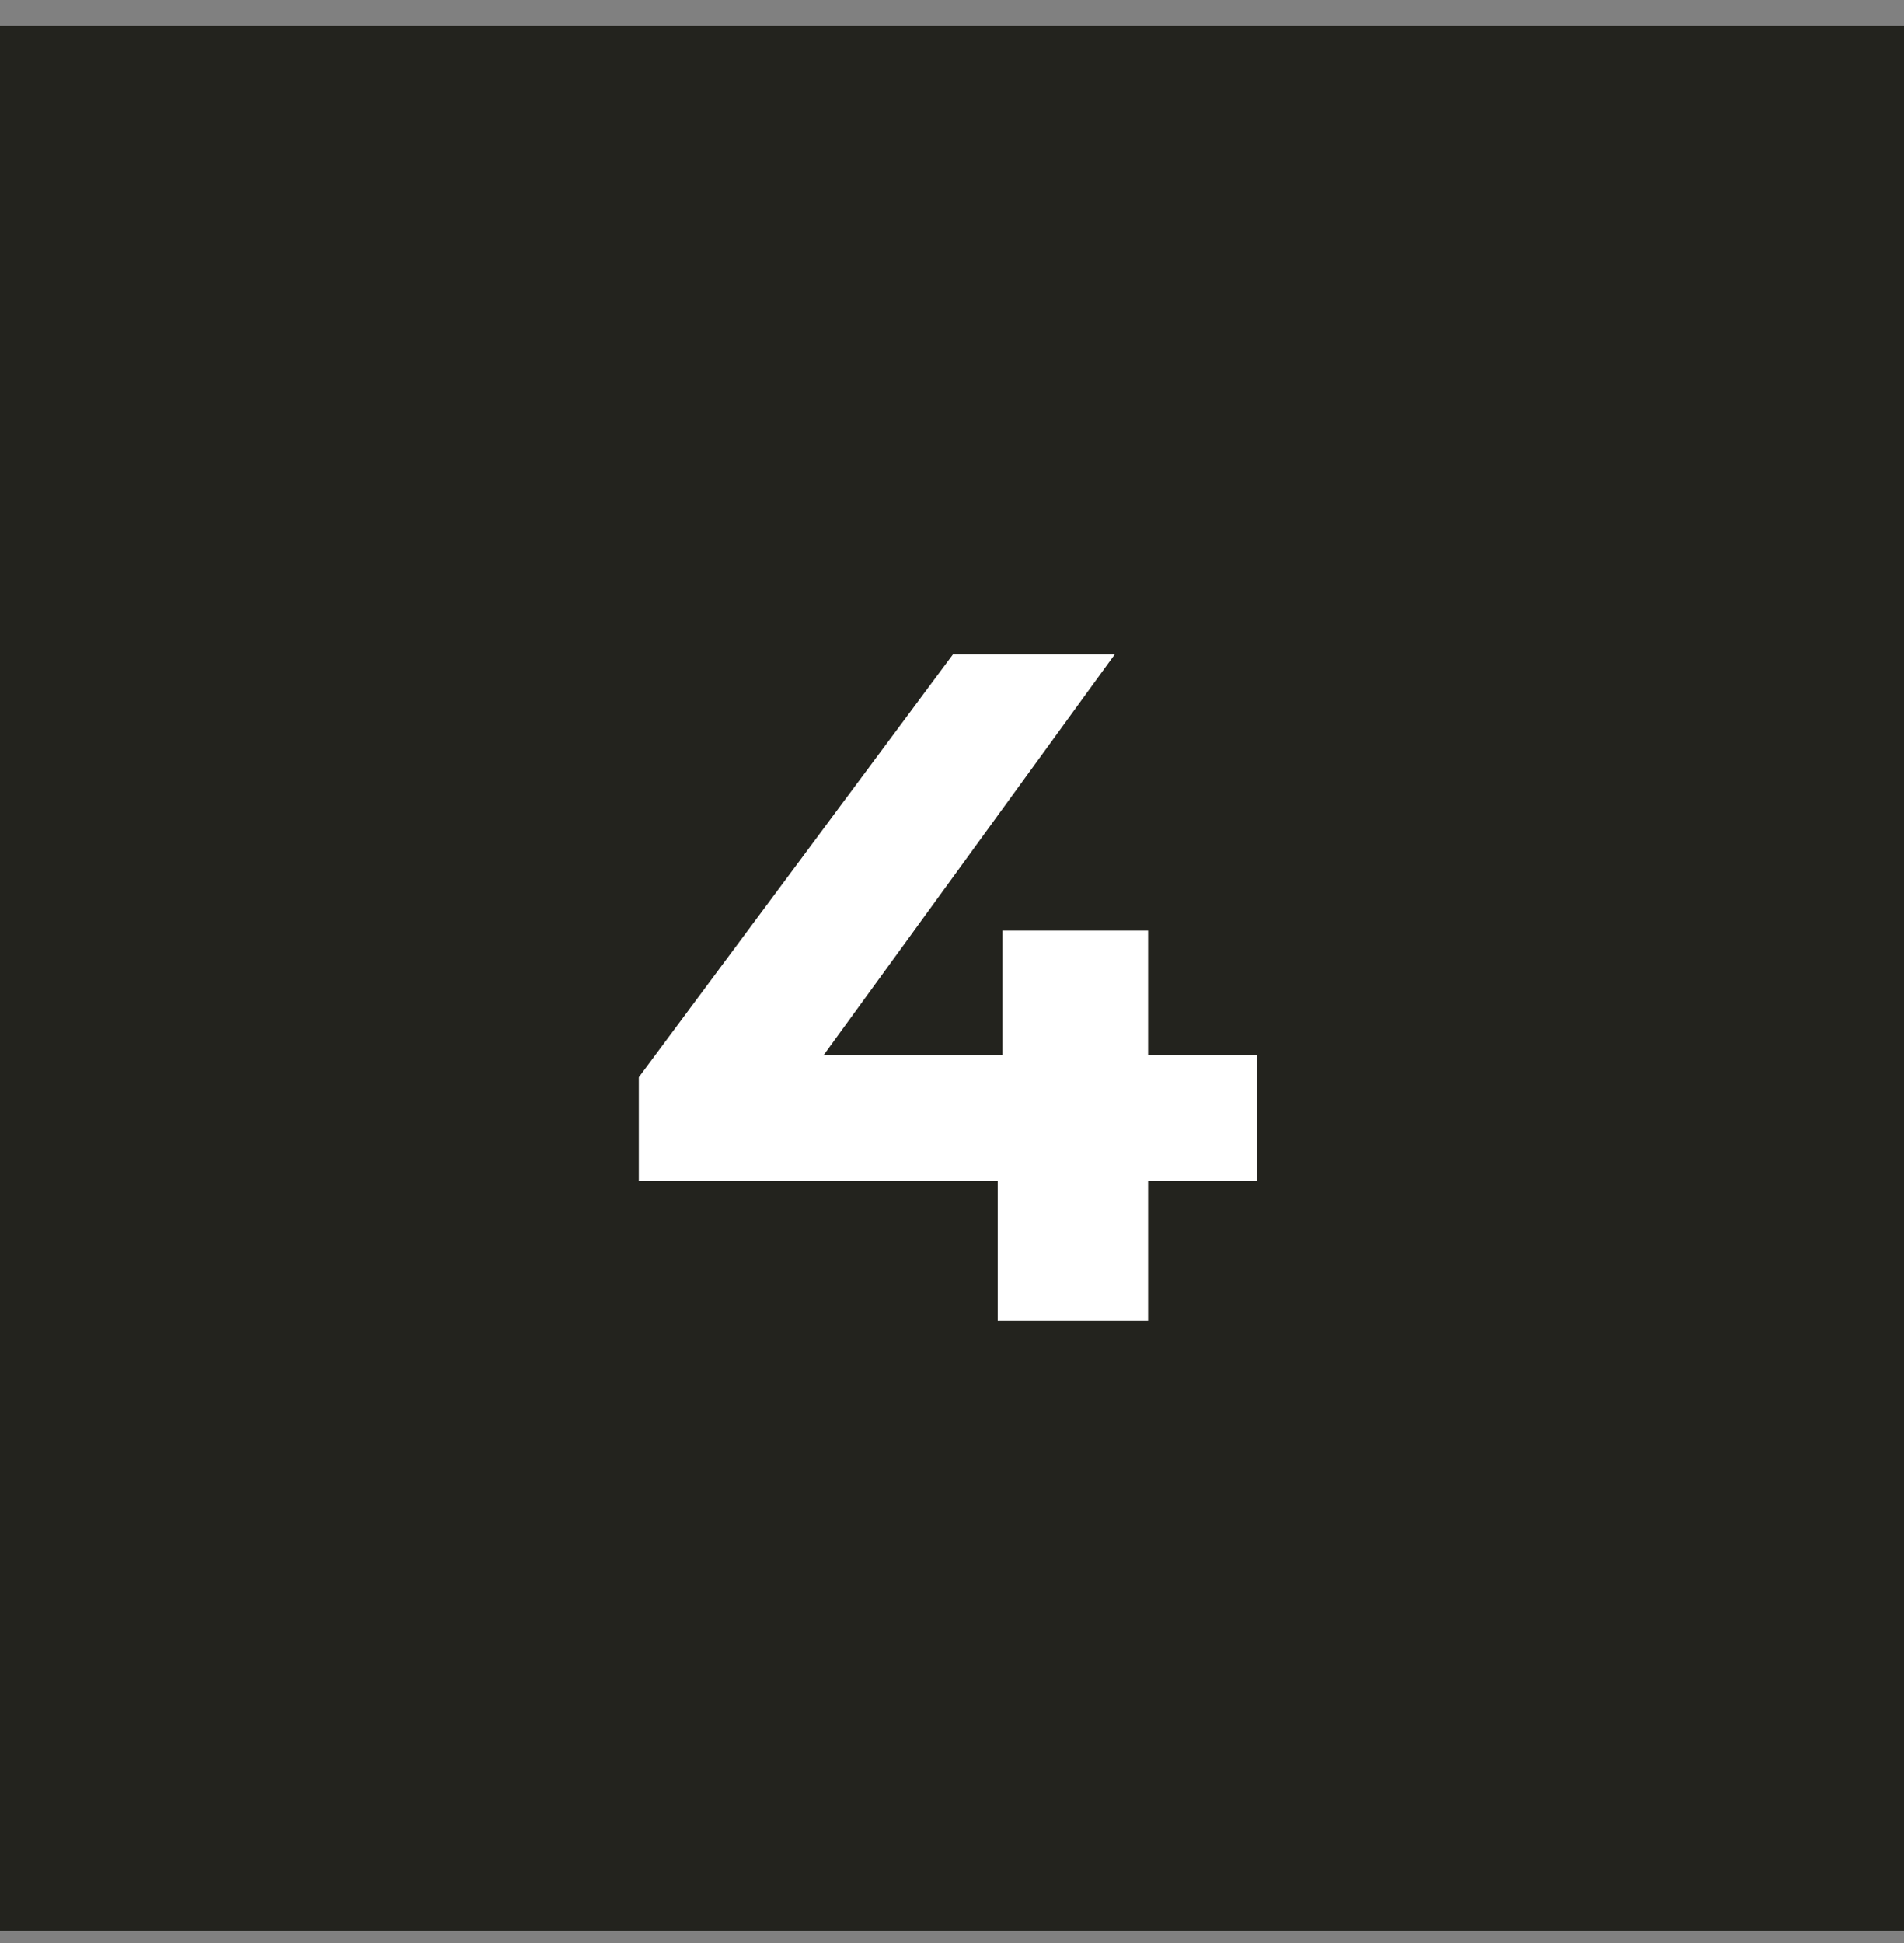 <svg xmlns="http://www.w3.org/2000/svg" width="50" height="51" viewBox="0 0 50 51" fill="none"><rect x="0" y="0" width="50" height="51" fill="#808080" stroke="none"/><rect width="50" height="50" transform="translate(0 0.676)" fill="#252620"></rect><rect width="50" height="50" transform="translate(0 0.676)" fill="black" fill-opacity="0.07"></rect><path d="M33 27.701V31.001H30.15V34.676H26.2V31.001H16.775V28.276L25.025 17.176H29.275L21.625 27.701H26.325V24.426H30.15V27.701H33Z" fill="white"></path></svg>